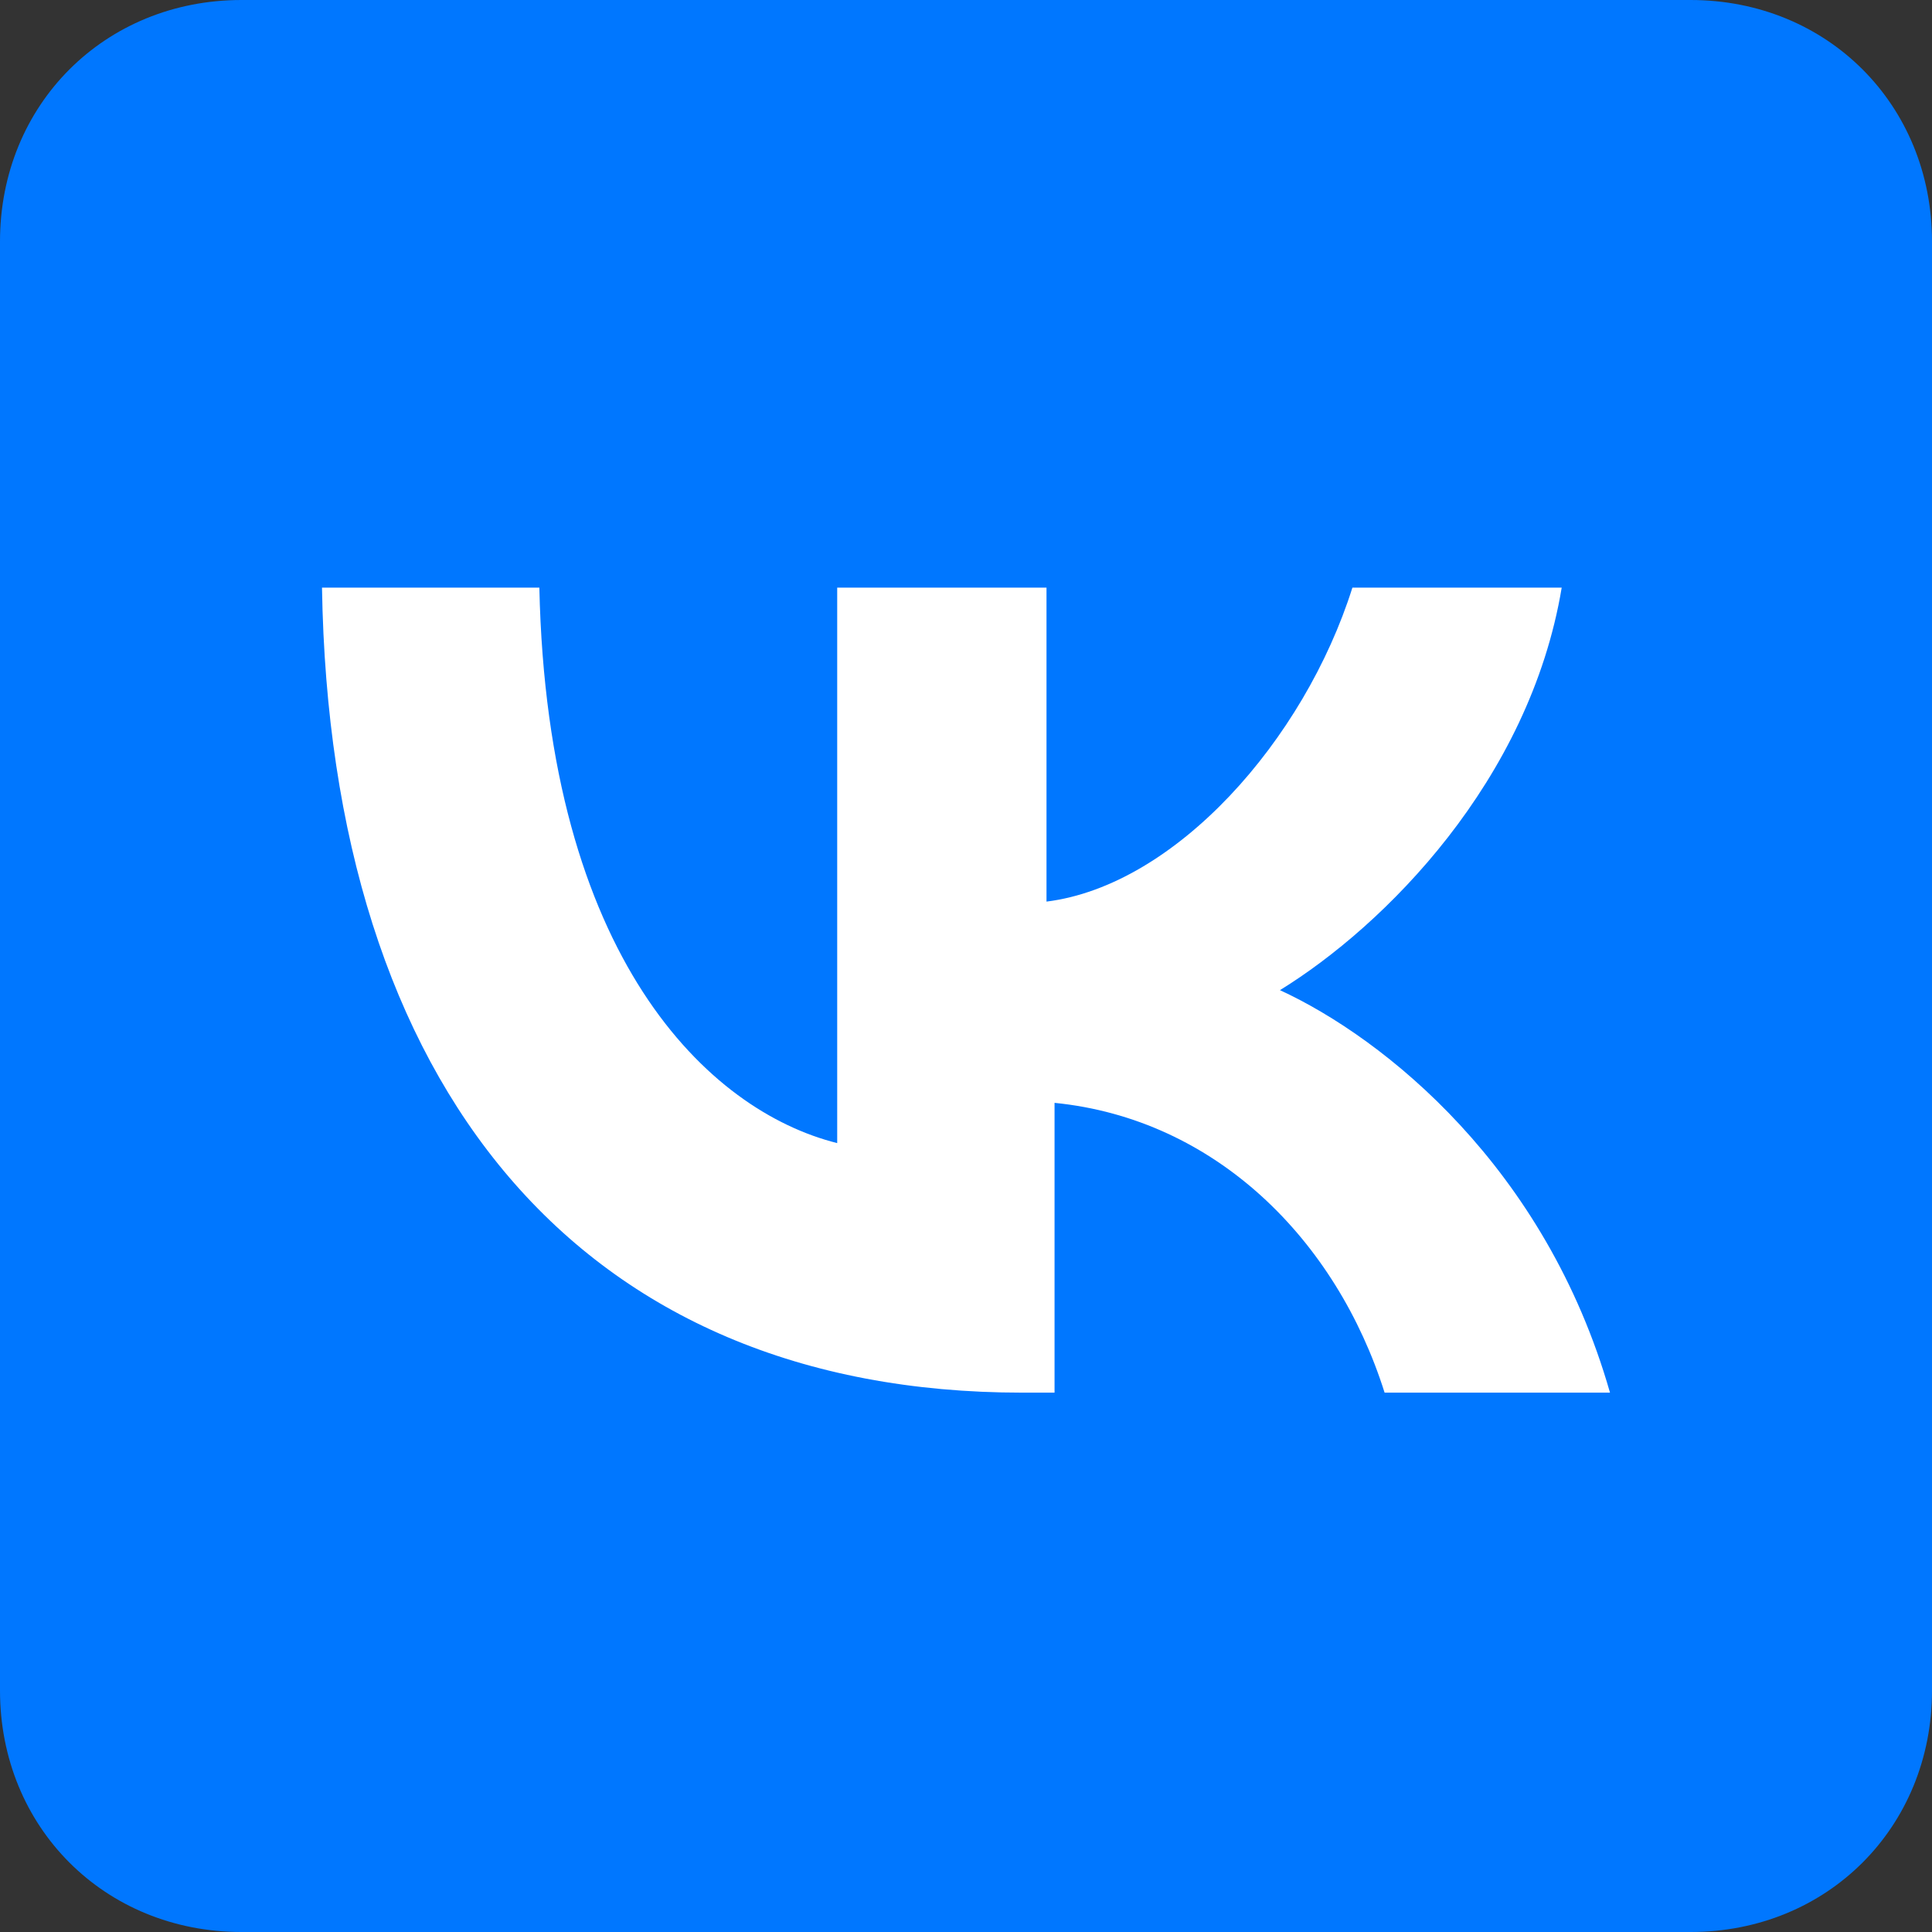 <?xml version="1.0" encoding="utf-8"?>
<!-- Generator: Adobe Illustrator 27.4.1, SVG Export Plug-In . SVG Version: 6.00 Build 0)  -->
<svg version="1.1" id="Слой_1" xmlns="http://www.w3.org/2000/svg" xmlns:xlink="http://www.w3.org/1999/xlink" x="0px" y="0px"
	 viewBox="0 0 24 24" style="enable-background:new 0 0 24 24;" xml:space="preserve">
<rect x="0" y="0" width="24" height="24" fill="#333333" stroke="none"/>
<style type="text/css">
	.st0{fill:#0077FF;}
	.st1{fill:#FFFFFF;}
</style>
<path class="st0" d="M3,0h18c1.7,0,3,1.3,3,3v18c0,1.7-1.3,3-3,3H3c-1.7,0-3-1.3-3-3V3C0,1.3,1.3,0,3,0z"/>
<path class="st1" d="M12.7,17.3c-5.5,0-8.6-3.8-8.7-10h2.7c0.1,4.6,2.1,6.5,3.7,6.9V7.3H13v3.9c1.6-0.2,3.2-2,3.8-3.9h2.6
	c-0.4,2.4-2.2,4.2-3.5,5c1.3,0.6,3.3,2.2,4.1,5h-2.8c-0.6-1.9-2.1-3.4-4.1-3.6v3.6H12.7z"/>
</svg>
